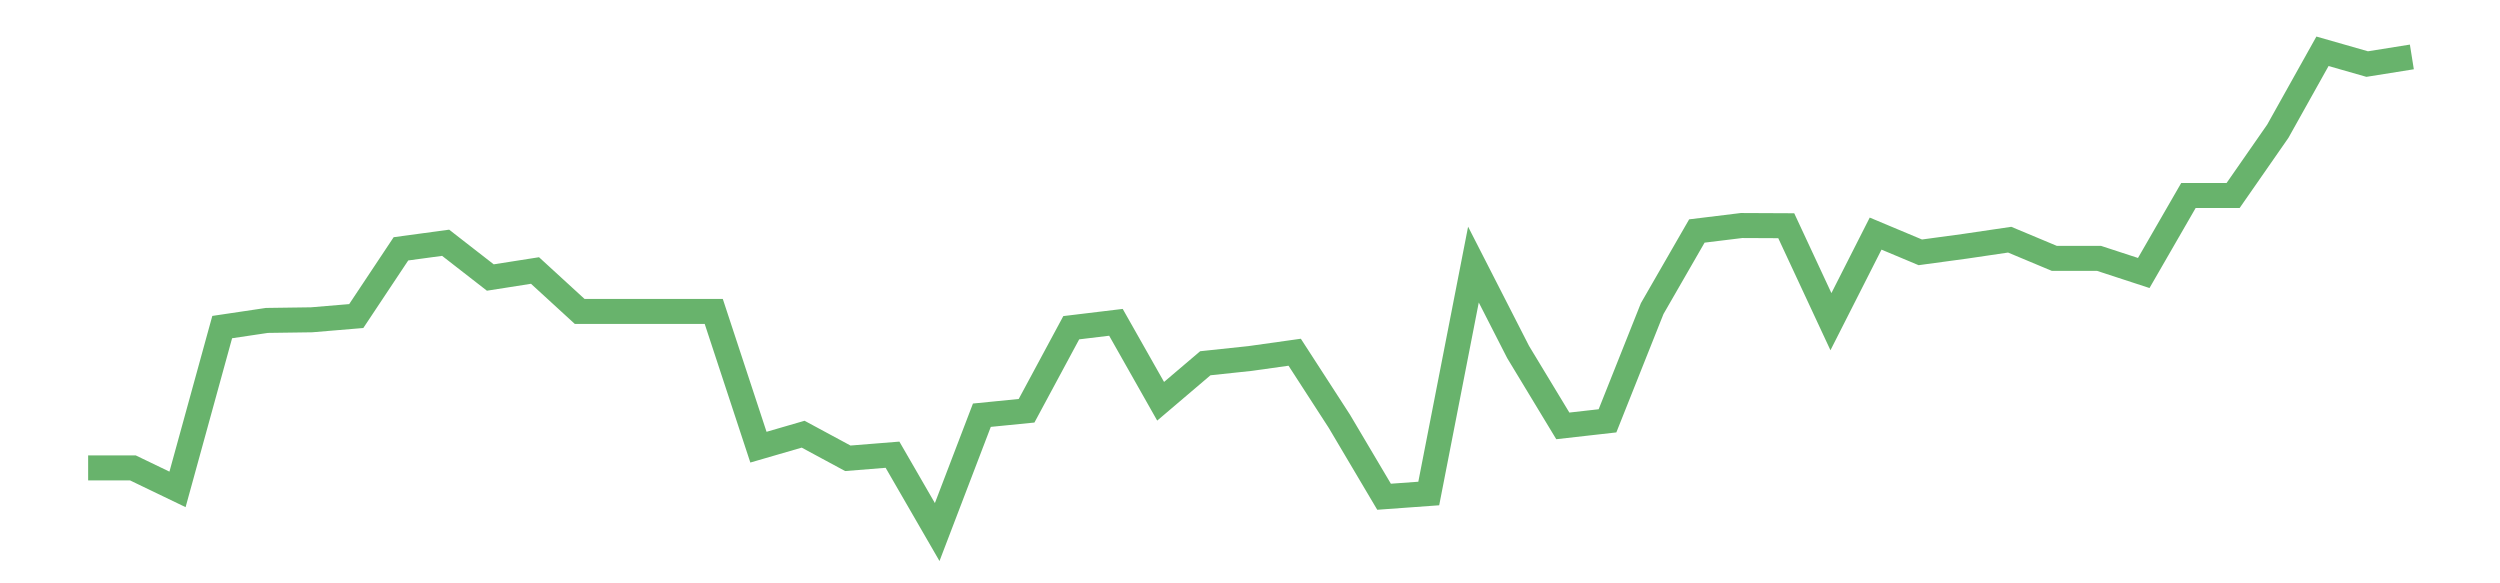 <?xml version='1.0' encoding='utf-8'?>
<svg xmlns="http://www.w3.org/2000/svg" xmlns:xlink="http://www.w3.org/1999/xlink" id="chart-2c33c4dc-3000-4b27-8858-d726952ea662" class="pygal-chart pygal-sparkline" viewBox="0 0 300 70" width="300" height="70"><!--Generated with pygal 3.0.0 (lxml) ©Kozea 2012-2016 on 2022-08-08--><!--http://pygal.org--><!--http://github.com/Kozea/pygal--><defs><style type="text/css">#chart-2c33c4dc-3000-4b27-8858-d726952ea662{-webkit-user-select:none;-webkit-font-smoothing:antialiased;font-family:Consolas,"Liberation Mono",Menlo,Courier,monospace}#chart-2c33c4dc-3000-4b27-8858-d726952ea662 .title{font-family:Consolas,"Liberation Mono",Menlo,Courier,monospace;font-size:16px}#chart-2c33c4dc-3000-4b27-8858-d726952ea662 .legends .legend text{font-family:Consolas,"Liberation Mono",Menlo,Courier,monospace;font-size:14px}#chart-2c33c4dc-3000-4b27-8858-d726952ea662 .axis text{font-family:Consolas,"Liberation Mono",Menlo,Courier,monospace;font-size:10px}#chart-2c33c4dc-3000-4b27-8858-d726952ea662 .axis text.major{font-family:Consolas,"Liberation Mono",Menlo,Courier,monospace;font-size:10px}#chart-2c33c4dc-3000-4b27-8858-d726952ea662 .text-overlay text.value{font-family:Consolas,"Liberation Mono",Menlo,Courier,monospace;font-size:16px}#chart-2c33c4dc-3000-4b27-8858-d726952ea662 .text-overlay text.label{font-family:Consolas,"Liberation Mono",Menlo,Courier,monospace;font-size:10px}#chart-2c33c4dc-3000-4b27-8858-d726952ea662 .tooltip{font-family:Consolas,"Liberation Mono",Menlo,Courier,monospace;font-size:14px}#chart-2c33c4dc-3000-4b27-8858-d726952ea662 text.no_data{font-family:Consolas,"Liberation Mono",Menlo,Courier,monospace;font-size:64px}
#chart-2c33c4dc-3000-4b27-8858-d726952ea662{background-color:transparent}#chart-2c33c4dc-3000-4b27-8858-d726952ea662 path,#chart-2c33c4dc-3000-4b27-8858-d726952ea662 line,#chart-2c33c4dc-3000-4b27-8858-d726952ea662 rect,#chart-2c33c4dc-3000-4b27-8858-d726952ea662 circle{-webkit-transition:150ms;-moz-transition:150ms;transition:150ms}#chart-2c33c4dc-3000-4b27-8858-d726952ea662 .graph &gt; .background{fill:transparent}#chart-2c33c4dc-3000-4b27-8858-d726952ea662 .plot &gt; .background{fill:transparent}#chart-2c33c4dc-3000-4b27-8858-d726952ea662 .graph{fill:rgba(0,0,0,.87)}#chart-2c33c4dc-3000-4b27-8858-d726952ea662 text.no_data{fill:rgba(0,0,0,1)}#chart-2c33c4dc-3000-4b27-8858-d726952ea662 .title{fill:rgba(0,0,0,1)}#chart-2c33c4dc-3000-4b27-8858-d726952ea662 .legends .legend text{fill:rgba(0,0,0,.87)}#chart-2c33c4dc-3000-4b27-8858-d726952ea662 .legends .legend:hover text{fill:rgba(0,0,0,1)}#chart-2c33c4dc-3000-4b27-8858-d726952ea662 .axis .line{stroke:rgba(0,0,0,1)}#chart-2c33c4dc-3000-4b27-8858-d726952ea662 .axis .guide.line{stroke:rgba(0,0,0,.54)}#chart-2c33c4dc-3000-4b27-8858-d726952ea662 .axis .major.line{stroke:rgba(0,0,0,.87)}#chart-2c33c4dc-3000-4b27-8858-d726952ea662 .axis text.major{fill:rgba(0,0,0,1)}#chart-2c33c4dc-3000-4b27-8858-d726952ea662 .axis.y .guides:hover .guide.line,#chart-2c33c4dc-3000-4b27-8858-d726952ea662 .line-graph .axis.x .guides:hover .guide.line,#chart-2c33c4dc-3000-4b27-8858-d726952ea662 .stackedline-graph .axis.x .guides:hover .guide.line,#chart-2c33c4dc-3000-4b27-8858-d726952ea662 .xy-graph .axis.x .guides:hover .guide.line{stroke:rgba(0,0,0,1)}#chart-2c33c4dc-3000-4b27-8858-d726952ea662 .axis .guides:hover text{fill:rgba(0,0,0,1)}#chart-2c33c4dc-3000-4b27-8858-d726952ea662 .reactive{fill-opacity:.7;stroke-opacity:.8;stroke-width:3}#chart-2c33c4dc-3000-4b27-8858-d726952ea662 .ci{stroke:rgba(0,0,0,.87)}#chart-2c33c4dc-3000-4b27-8858-d726952ea662 .reactive.active,#chart-2c33c4dc-3000-4b27-8858-d726952ea662 .active .reactive{fill-opacity:.8;stroke-opacity:.9;stroke-width:4}#chart-2c33c4dc-3000-4b27-8858-d726952ea662 .ci .reactive.active{stroke-width:1.5}#chart-2c33c4dc-3000-4b27-8858-d726952ea662 .series text{fill:rgba(0,0,0,1)}#chart-2c33c4dc-3000-4b27-8858-d726952ea662 .tooltip rect{fill:transparent;stroke:rgba(0,0,0,1);-webkit-transition:opacity 150ms;-moz-transition:opacity 150ms;transition:opacity 150ms}#chart-2c33c4dc-3000-4b27-8858-d726952ea662 .tooltip .label{fill:rgba(0,0,0,.87)}#chart-2c33c4dc-3000-4b27-8858-d726952ea662 .tooltip .label{fill:rgba(0,0,0,.87)}#chart-2c33c4dc-3000-4b27-8858-d726952ea662 .tooltip .legend{font-size:.8em;fill:rgba(0,0,0,.54)}#chart-2c33c4dc-3000-4b27-8858-d726952ea662 .tooltip .x_label{font-size:.6em;fill:rgba(0,0,0,1)}#chart-2c33c4dc-3000-4b27-8858-d726952ea662 .tooltip .xlink{font-size:.5em;text-decoration:underline}#chart-2c33c4dc-3000-4b27-8858-d726952ea662 .tooltip .value{font-size:1.5em}#chart-2c33c4dc-3000-4b27-8858-d726952ea662 .bound{font-size:.5em}#chart-2c33c4dc-3000-4b27-8858-d726952ea662 .max-value{font-size:.75em;fill:rgba(0,0,0,.54)}#chart-2c33c4dc-3000-4b27-8858-d726952ea662 .map-element{fill:transparent;stroke:rgba(0,0,0,.54) !important}#chart-2c33c4dc-3000-4b27-8858-d726952ea662 .map-element .reactive{fill-opacity:inherit;stroke-opacity:inherit}#chart-2c33c4dc-3000-4b27-8858-d726952ea662 .color-0,#chart-2c33c4dc-3000-4b27-8858-d726952ea662 .color-0 a:visited{stroke:#43a047;fill:#43a047}#chart-2c33c4dc-3000-4b27-8858-d726952ea662 .text-overlay .color-0 text{fill:black}
#chart-2c33c4dc-3000-4b27-8858-d726952ea662 text.no_data{text-anchor:middle}#chart-2c33c4dc-3000-4b27-8858-d726952ea662 .guide.line{fill:none}#chart-2c33c4dc-3000-4b27-8858-d726952ea662 .centered{text-anchor:middle}#chart-2c33c4dc-3000-4b27-8858-d726952ea662 .title{text-anchor:middle}#chart-2c33c4dc-3000-4b27-8858-d726952ea662 .legends .legend text{fill-opacity:1}#chart-2c33c4dc-3000-4b27-8858-d726952ea662 .axis.x text{text-anchor:middle}#chart-2c33c4dc-3000-4b27-8858-d726952ea662 .axis.x:not(.web) text[transform]{text-anchor:start}#chart-2c33c4dc-3000-4b27-8858-d726952ea662 .axis.x:not(.web) text[transform].backwards{text-anchor:end}#chart-2c33c4dc-3000-4b27-8858-d726952ea662 .axis.y text{text-anchor:end}#chart-2c33c4dc-3000-4b27-8858-d726952ea662 .axis.y text[transform].backwards{text-anchor:start}#chart-2c33c4dc-3000-4b27-8858-d726952ea662 .axis.y2 text{text-anchor:start}#chart-2c33c4dc-3000-4b27-8858-d726952ea662 .axis.y2 text[transform].backwards{text-anchor:end}#chart-2c33c4dc-3000-4b27-8858-d726952ea662 .axis .guide.line{stroke-dasharray:4,4;stroke:black}#chart-2c33c4dc-3000-4b27-8858-d726952ea662 .axis .major.guide.line{stroke-dasharray:6,6;stroke:black}#chart-2c33c4dc-3000-4b27-8858-d726952ea662 .horizontal .axis.y .guide.line,#chart-2c33c4dc-3000-4b27-8858-d726952ea662 .horizontal .axis.y2 .guide.line,#chart-2c33c4dc-3000-4b27-8858-d726952ea662 .vertical .axis.x .guide.line{opacity:0}#chart-2c33c4dc-3000-4b27-8858-d726952ea662 .horizontal .axis.always_show .guide.line,#chart-2c33c4dc-3000-4b27-8858-d726952ea662 .vertical .axis.always_show .guide.line{opacity:1 !important}#chart-2c33c4dc-3000-4b27-8858-d726952ea662 .axis.y .guides:hover .guide.line,#chart-2c33c4dc-3000-4b27-8858-d726952ea662 .axis.y2 .guides:hover .guide.line,#chart-2c33c4dc-3000-4b27-8858-d726952ea662 .axis.x .guides:hover .guide.line{opacity:1}#chart-2c33c4dc-3000-4b27-8858-d726952ea662 .axis .guides:hover text{opacity:1}#chart-2c33c4dc-3000-4b27-8858-d726952ea662 .nofill{fill:none}#chart-2c33c4dc-3000-4b27-8858-d726952ea662 .subtle-fill{fill-opacity:.2}#chart-2c33c4dc-3000-4b27-8858-d726952ea662 .dot{stroke-width:1px;fill-opacity:1;stroke-opacity:1}#chart-2c33c4dc-3000-4b27-8858-d726952ea662 .dot.active{stroke-width:5px}#chart-2c33c4dc-3000-4b27-8858-d726952ea662 .dot.negative{fill:transparent}#chart-2c33c4dc-3000-4b27-8858-d726952ea662 text,#chart-2c33c4dc-3000-4b27-8858-d726952ea662 tspan{stroke:none !important}#chart-2c33c4dc-3000-4b27-8858-d726952ea662 .series text.active{opacity:1}#chart-2c33c4dc-3000-4b27-8858-d726952ea662 .tooltip rect{fill-opacity:.95;stroke-width:.5}#chart-2c33c4dc-3000-4b27-8858-d726952ea662 .tooltip text{fill-opacity:1}#chart-2c33c4dc-3000-4b27-8858-d726952ea662 .showable{visibility:hidden}#chart-2c33c4dc-3000-4b27-8858-d726952ea662 .showable.shown{visibility:visible}#chart-2c33c4dc-3000-4b27-8858-d726952ea662 .gauge-background{fill:rgba(229,229,229,1);stroke:none}#chart-2c33c4dc-3000-4b27-8858-d726952ea662 .bg-lines{stroke:transparent;stroke-width:2px}</style><script type="text/javascript">window.pygal = window.pygal || {};window.pygal.config = window.pygal.config || {};window.pygal.config['2c33c4dc-3000-4b27-8858-d726952ea662'] = {"allow_interruptions": false, "box_mode": "extremes", "classes": ["pygal-chart", "pygal-sparkline"], "css": ["file://style.css", "file://graph.css"], "defs": [], "disable_xml_declaration": false, "dots_size": 2.5, "dynamic_print_values": false, "explicit_size": true, "fill": false, "force_uri_protocol": "https", "formatter": null, "half_pie": false, "height": 70, "include_x_axis": false, "inner_radius": 0, "interpolate": null, "interpolation_parameters": {}, "interpolation_precision": 250, "inverse_y_axis": false, "js": [], "legend_at_bottom": false, "legend_at_bottom_columns": null, "legend_box_size": 12, "logarithmic": false, "margin": 5, "margin_bottom": null, "margin_left": null, "margin_right": null, "margin_top": null, "max_scale": 2, "min_scale": 1, "missing_value_fill_truncation": "x", "no_data_text": "", "no_prefix": false, "order_min": null, "pretty_print": false, "print_labels": false, "print_values": false, "print_values_position": "center", "print_zeroes": true, "range": null, "rounded_bars": null, "secondary_range": null, "show_dots": false, "show_legend": false, "show_minor_x_labels": true, "show_minor_y_labels": true, "show_only_major_dots": false, "show_x_guides": false, "show_x_labels": false, "show_y_guides": true, "show_y_labels": false, "spacing": 0, "stack_from_top": false, "strict": false, "stroke": true, "stroke_style": null, "style": {"background": "transparent", "ci_colors": [], "colors": ["#43a047", "#43a047", "#43a047", "#43a047", "#43a047"], "dot_opacity": "1", "font_family": "Consolas, \"Liberation Mono\", Menlo, Courier, monospace", "foreground": "rgba(0, 0, 0, .87)", "foreground_strong": "rgba(0, 0, 0, 1)", "foreground_subtle": "rgba(0, 0, 0, .54)", "guide_stroke_color": "black", "guide_stroke_dasharray": "4,4", "label_font_family": "Consolas, \"Liberation Mono\", Menlo, Courier, monospace", "label_font_size": 10, "legend_font_family": "Consolas, \"Liberation Mono\", Menlo, Courier, monospace", "legend_font_size": 14, "major_guide_stroke_color": "black", "major_guide_stroke_dasharray": "6,6", "major_label_font_family": "Consolas, \"Liberation Mono\", Menlo, Courier, monospace", "major_label_font_size": 10, "no_data_font_family": "Consolas, \"Liberation Mono\", Menlo, Courier, monospace", "no_data_font_size": 64, "opacity": ".7", "opacity_hover": ".8", "plot_background": "transparent", "stroke_opacity": ".8", "stroke_opacity_hover": ".9", "stroke_width": 3, "stroke_width_hover": "4", "title_font_family": "Consolas, \"Liberation Mono\", Menlo, Courier, monospace", "title_font_size": 16, "tooltip_font_family": "Consolas, \"Liberation Mono\", Menlo, Courier, monospace", "tooltip_font_size": 14, "transition": "150ms", "value_background": "rgba(229, 229, 229, 1)", "value_colors": [], "value_font_family": "Consolas, \"Liberation Mono\", Menlo, Courier, monospace", "value_font_size": 16, "value_label_font_family": "Consolas, \"Liberation Mono\", Menlo, Courier, monospace", "value_label_font_size": 10}, "title": null, "tooltip_border_radius": 0, "tooltip_fancy_mode": true, "truncate_label": null, "truncate_legend": null, "width": 300, "x_label_rotation": 0, "x_labels": null, "x_labels_major": null, "x_labels_major_count": null, "x_labels_major_every": null, "x_title": null, "xrange": null, "y_label_rotation": 0, "y_labels": null, "y_labels_major": null, "y_labels_major_count": null, "y_labels_major_every": null, "y_title": null, "zero": 0, "legends": [""]}</script></defs><title>Pygal</title><g class="graph line-graph vertical"><rect x="0" y="0" width="300" height="70" class="background"/><g transform="translate(5, 5)" class="plot"><rect x="0" y="0" width="290" height="60" class="background"/><g class="series serie-0 color-0"><path d="M5.577 51.144 L10.939 51.144 16.302 53.727 21.664 34.25 27.027 33.451 32.389 33.376 37.751 32.926 43.114 24.859 48.476 24.132 53.839 28.303 59.201 27.461 64.564 32.374 69.926 32.374 75.288 32.374 80.651 32.374 86.013 48.661 91.376 47.103 96.738 49.995 102.101 49.565 107.463 58.846 112.825 44.825 118.188 44.292 123.55 34.326 128.913 33.679 134.275 43.153 139.638 38.59 145 38.021 150.362 37.267 155.725 45.555 161.087 54.609 166.45 54.221 171.812 26.75 177.175 37.243 182.537 46.106 187.899 45.5 193.262 32.032 198.624 22.719 203.987 22.063 209.349 22.087 214.712 33.601 220.074 23.032 225.436 25.281 230.799 24.553 236.161 23.762 241.524 26.006 246.886 26.006 252.249 27.759 257.611 18.461 262.973 18.461 268.336 10.748 273.698 1.154 279.061 2.688 284.423 1.832" class="line reactive nofill"/></g></g><g class="titles"/><g transform="translate(5, 5)" class="plot overlay"><g class="series serie-0 color-0"/></g><g transform="translate(5, 5)" class="plot text-overlay"><g class="series serie-0 color-0"/></g><g transform="translate(5, 5)" class="plot tooltip-overlay"><g transform="translate(0 0)" style="opacity: 0" class="tooltip"><rect rx="0" ry="0" width="0" height="0" class="tooltip-box"/><g class="text"/></g></g></g></svg>